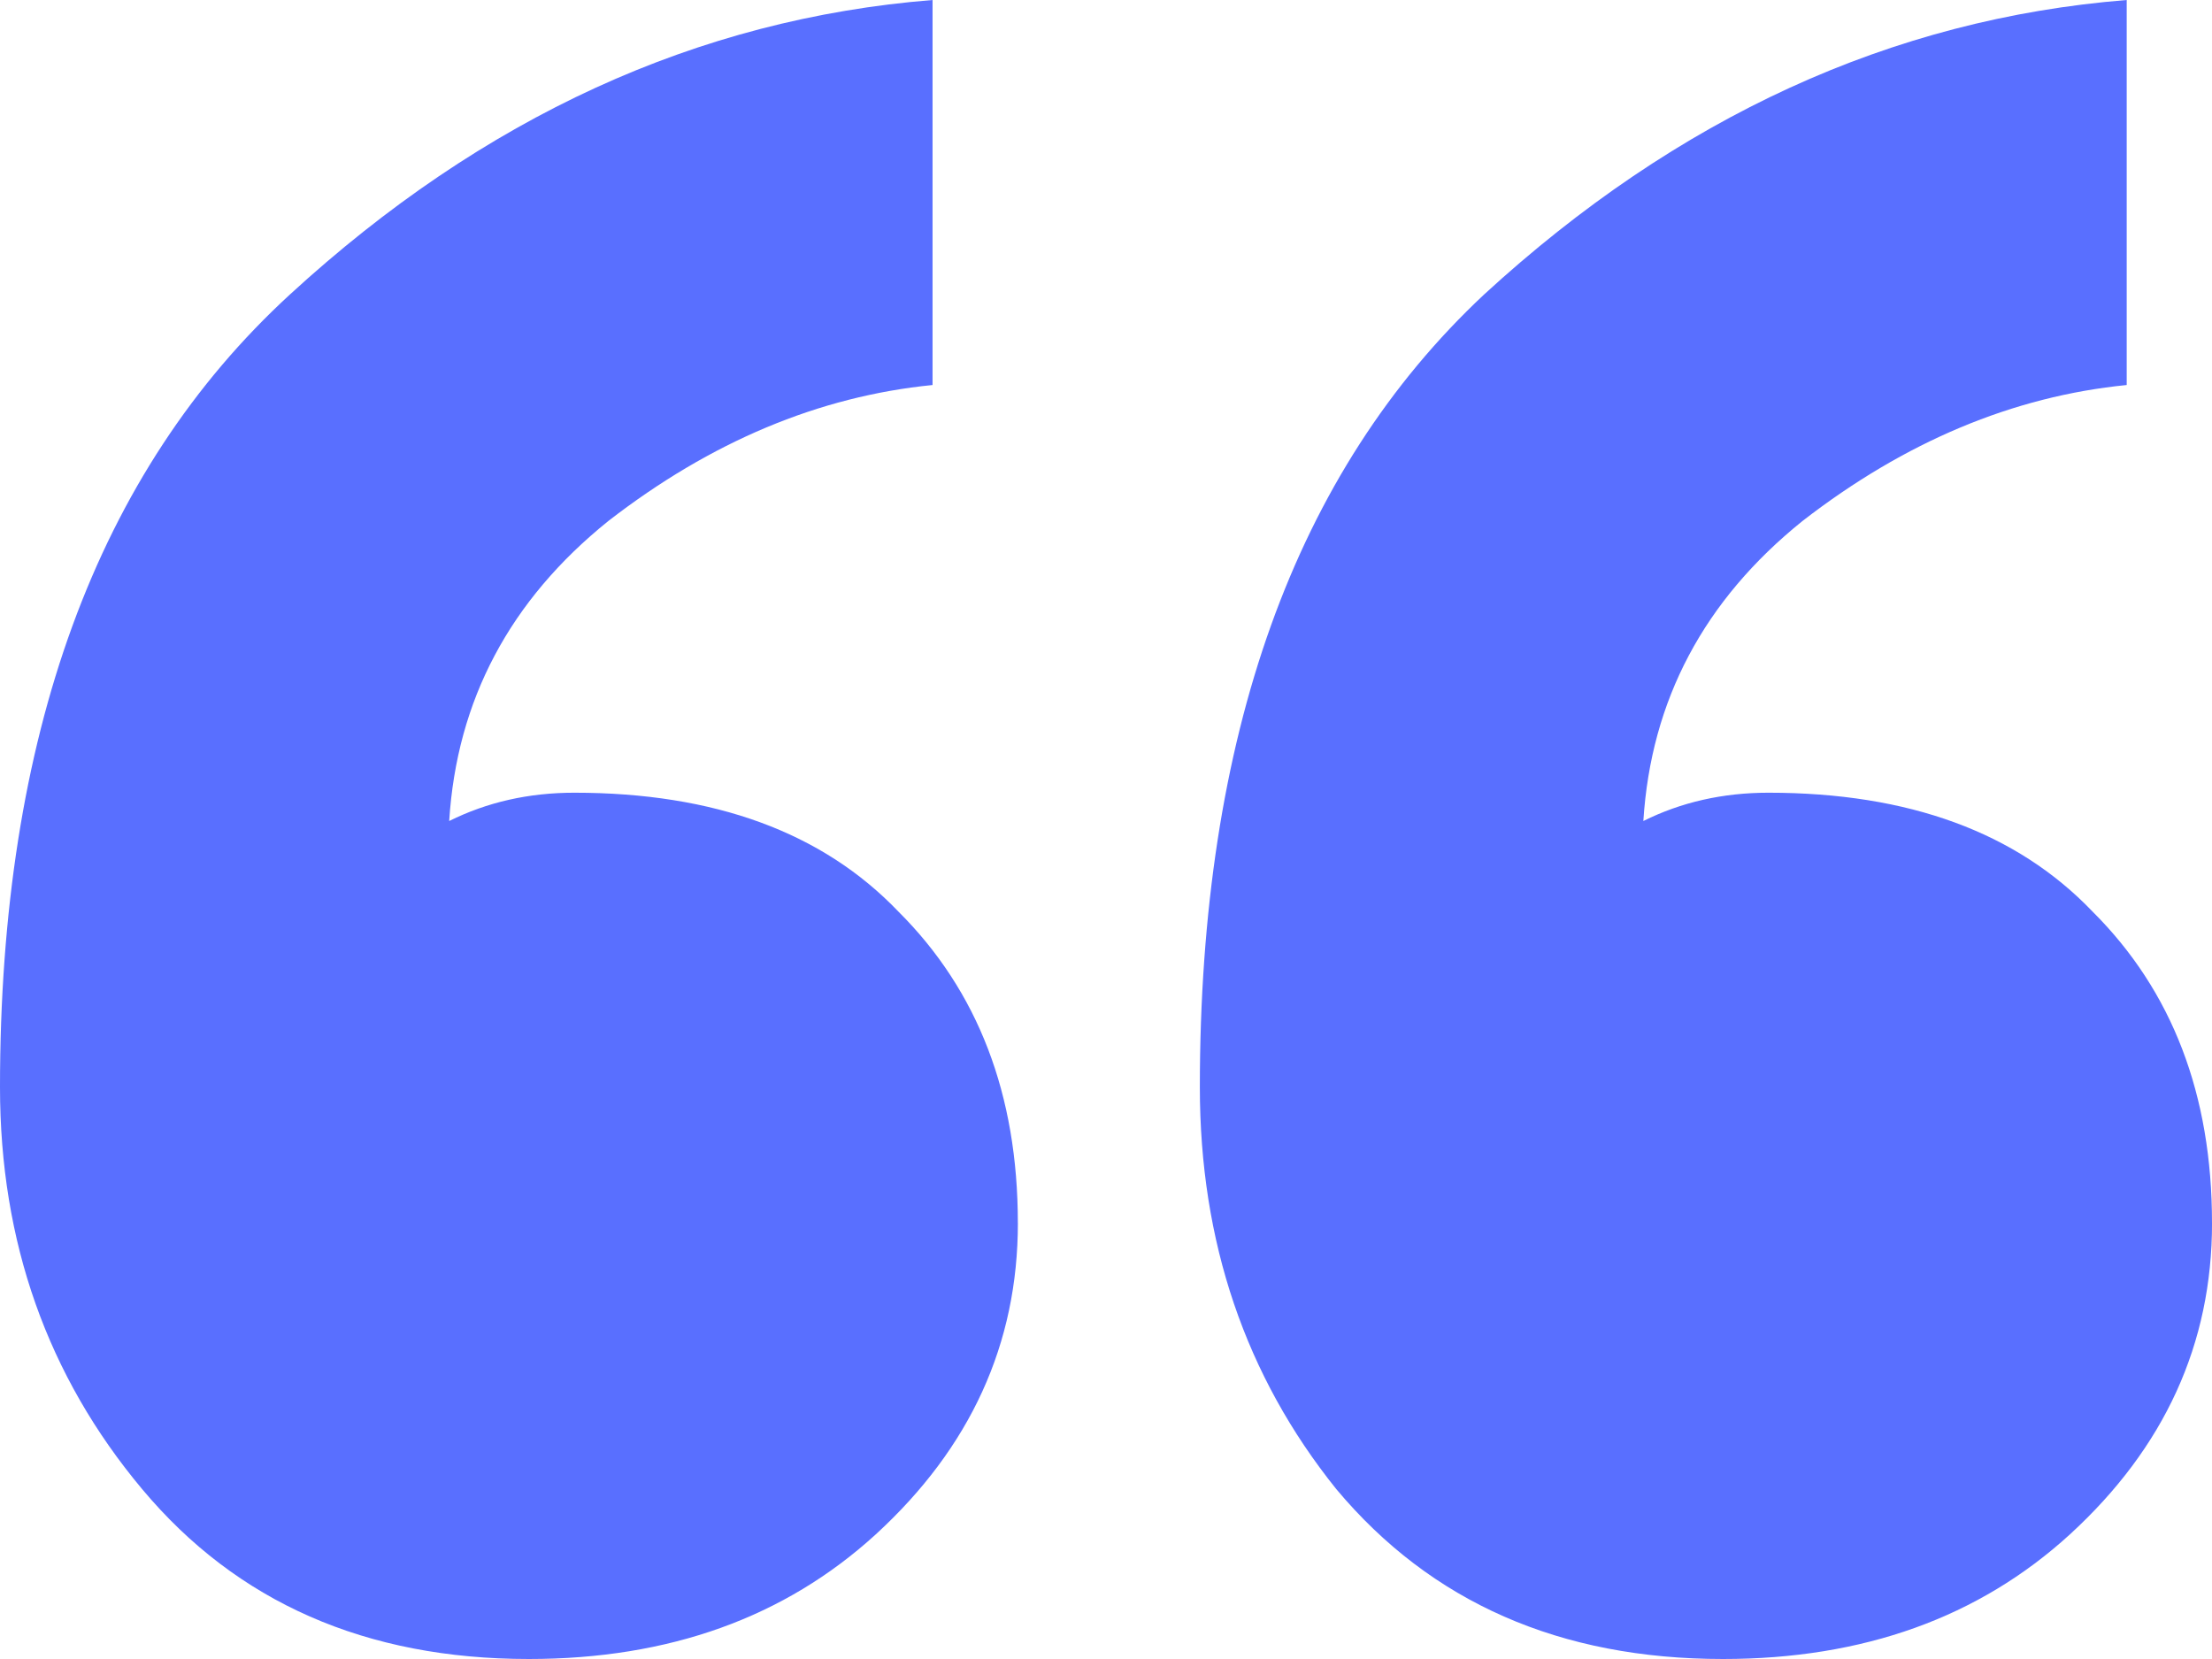 <svg xmlns="http://www.w3.org/2000/svg" width="68" height="51" fill="none"><path d="M31.291 37.597c0 3.713-1.457 6.904-4.37 9.573C24.123 49.724 20.569 51 16.257 51c-5.011 0-8.973-1.741-11.887-5.222S0 38.178 0 33.42C0 22.628 2.972 14.505 8.915 9.051S21.443.58 28.668 0v11.836c-3.496.348-6.817 1.741-9.964 4.178-3.03 2.437-4.662 5.512-4.895 9.225 1.165-.58 2.447-.87 3.846-.87 4.312 0 7.633 1.218 9.964 3.655 2.447 2.437 3.671 5.628 3.671 9.573zm36.71 0c0 3.713-1.457 6.904-4.37 9.573C60.833 49.724 57.279 51 52.967 51c-5.011 0-8.974-1.741-11.887-5.222-2.797-3.481-4.195-7.601-4.195-12.358 0-10.792 2.913-18.915 8.74-24.369C51.568 3.597 58.153.58 65.378 0v11.836c-3.496.348-6.817 1.741-9.964 4.178-3.03 2.437-4.661 5.512-4.895 9.225 1.165-.58 2.447-.87 3.846-.87 4.312 0 7.633 1.218 9.964 3.655C66.776 30.461 68 33.652 68 37.597z" fill="#596fff"/></svg>